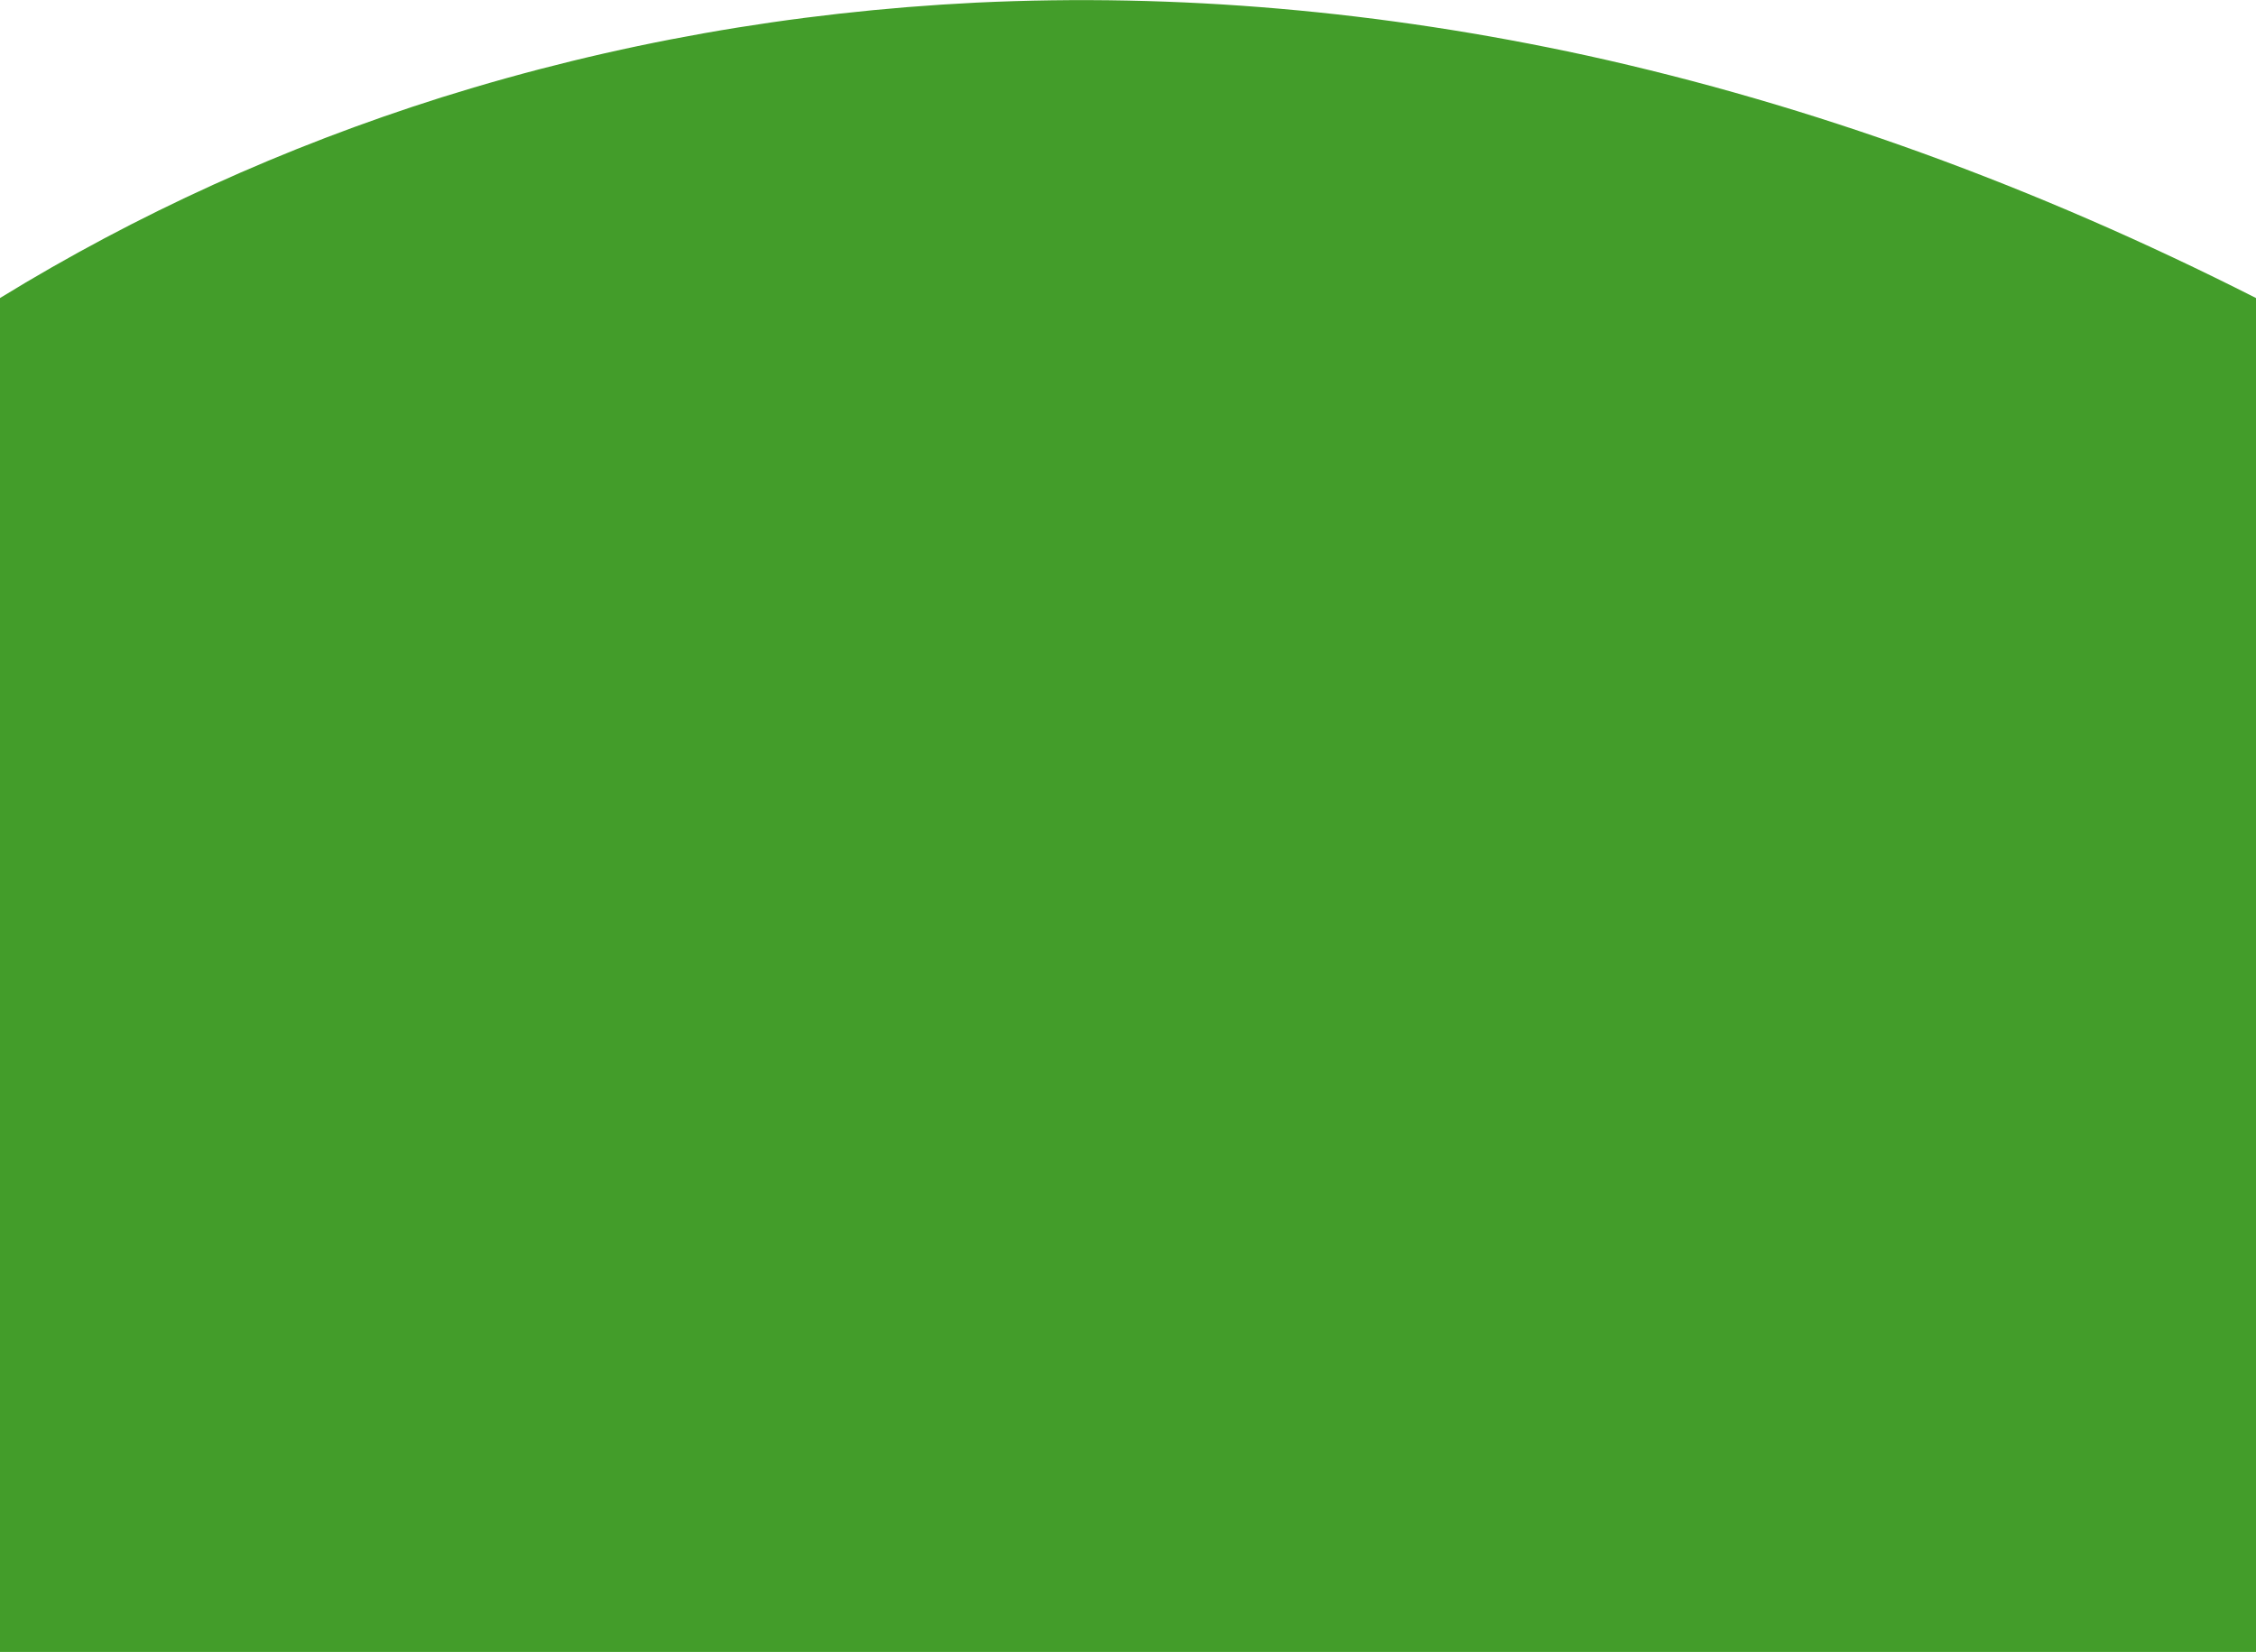 <?xml version="1.0" encoding="UTF-8" standalone="no"?>
<svg xmlns:xlink="http://www.w3.org/1999/xlink" height="282.4px" width="385.6px" xmlns="http://www.w3.org/2000/svg">
  <g transform="matrix(1.0, 0.0, 0.0, 1.0, -187.2, -77.35)">
    <path d="M187.2 128.3 L187.2 359.75 572.8 359.75 572.8 128.3 Q516.0 99.5 458.45 86.85 405.55 75.35 354.05 77.8 306.8 80.15 262.65 94.0 222.3 106.75 187.2 128.3" fill="#439d2a" fill-rule="evenodd" stroke="none">
      <animate attributeName="fill" dur="2s" repeatCount="indefinite" values="#439d2a;#439d2b"/>
      <animate attributeName="fill-opacity" dur="2s" repeatCount="indefinite" values="1.0;1.0"/>
      <animate attributeName="d" dur="2s" repeatCount="indefinite" values="M187.2 128.3 L187.2 359.75 572.8 359.75 572.8 128.3 Q516.0 99.5 458.45 86.85 405.55 75.35 354.05 77.8 306.8 80.15 262.65 94.0 222.3 106.75 187.2 128.3;M187.2 331.3 L187.2 359.75 572.8 359.75 572.8 331.3 Q515.85 302.45 458.45 289.85 405.7 278.35 354.05 280.8 306.85 283.1 262.65 297.0 222.2 309.75 187.2 331.3"/>
    </path>
    <path d="M187.2 128.3 Q222.3 106.75 262.65 94.0 306.8 80.15 354.05 77.8 405.55 75.35 458.45 86.85 516.0 99.5 572.8 128.3 L572.8 359.75 187.2 359.75 187.2 128.3" fill="none" stroke="#000000" stroke-linecap="round" stroke-linejoin="round" stroke-opacity="0.0" stroke-width="1.0">
      <animate attributeName="stroke" dur="2s" repeatCount="indefinite" values="#000000;#000001"/>
      <animate attributeName="stroke-width" dur="2s" repeatCount="indefinite" values="0.0;0.0"/>
      <animate attributeName="fill-opacity" dur="2s" repeatCount="indefinite" values="0.0;0.0"/>
      <animate attributeName="d" dur="2s" repeatCount="indefinite" values="M187.2 128.3 Q222.3 106.75 262.65 94.0 306.8 80.15 354.05 77.8 405.55 75.35 458.45 86.85 516.0 99.5 572.8 128.3 L572.8 359.75 187.2 359.75 187.2 128.3;M187.2 331.3 Q222.2 309.75 262.65 297.0 306.85 283.1 354.05 280.8 405.7 278.35 458.45 289.85 515.85 302.45 572.8 331.3 L572.8 359.75 187.2 359.75 187.2 331.3"/>
    </path>
  </g>
</svg>
